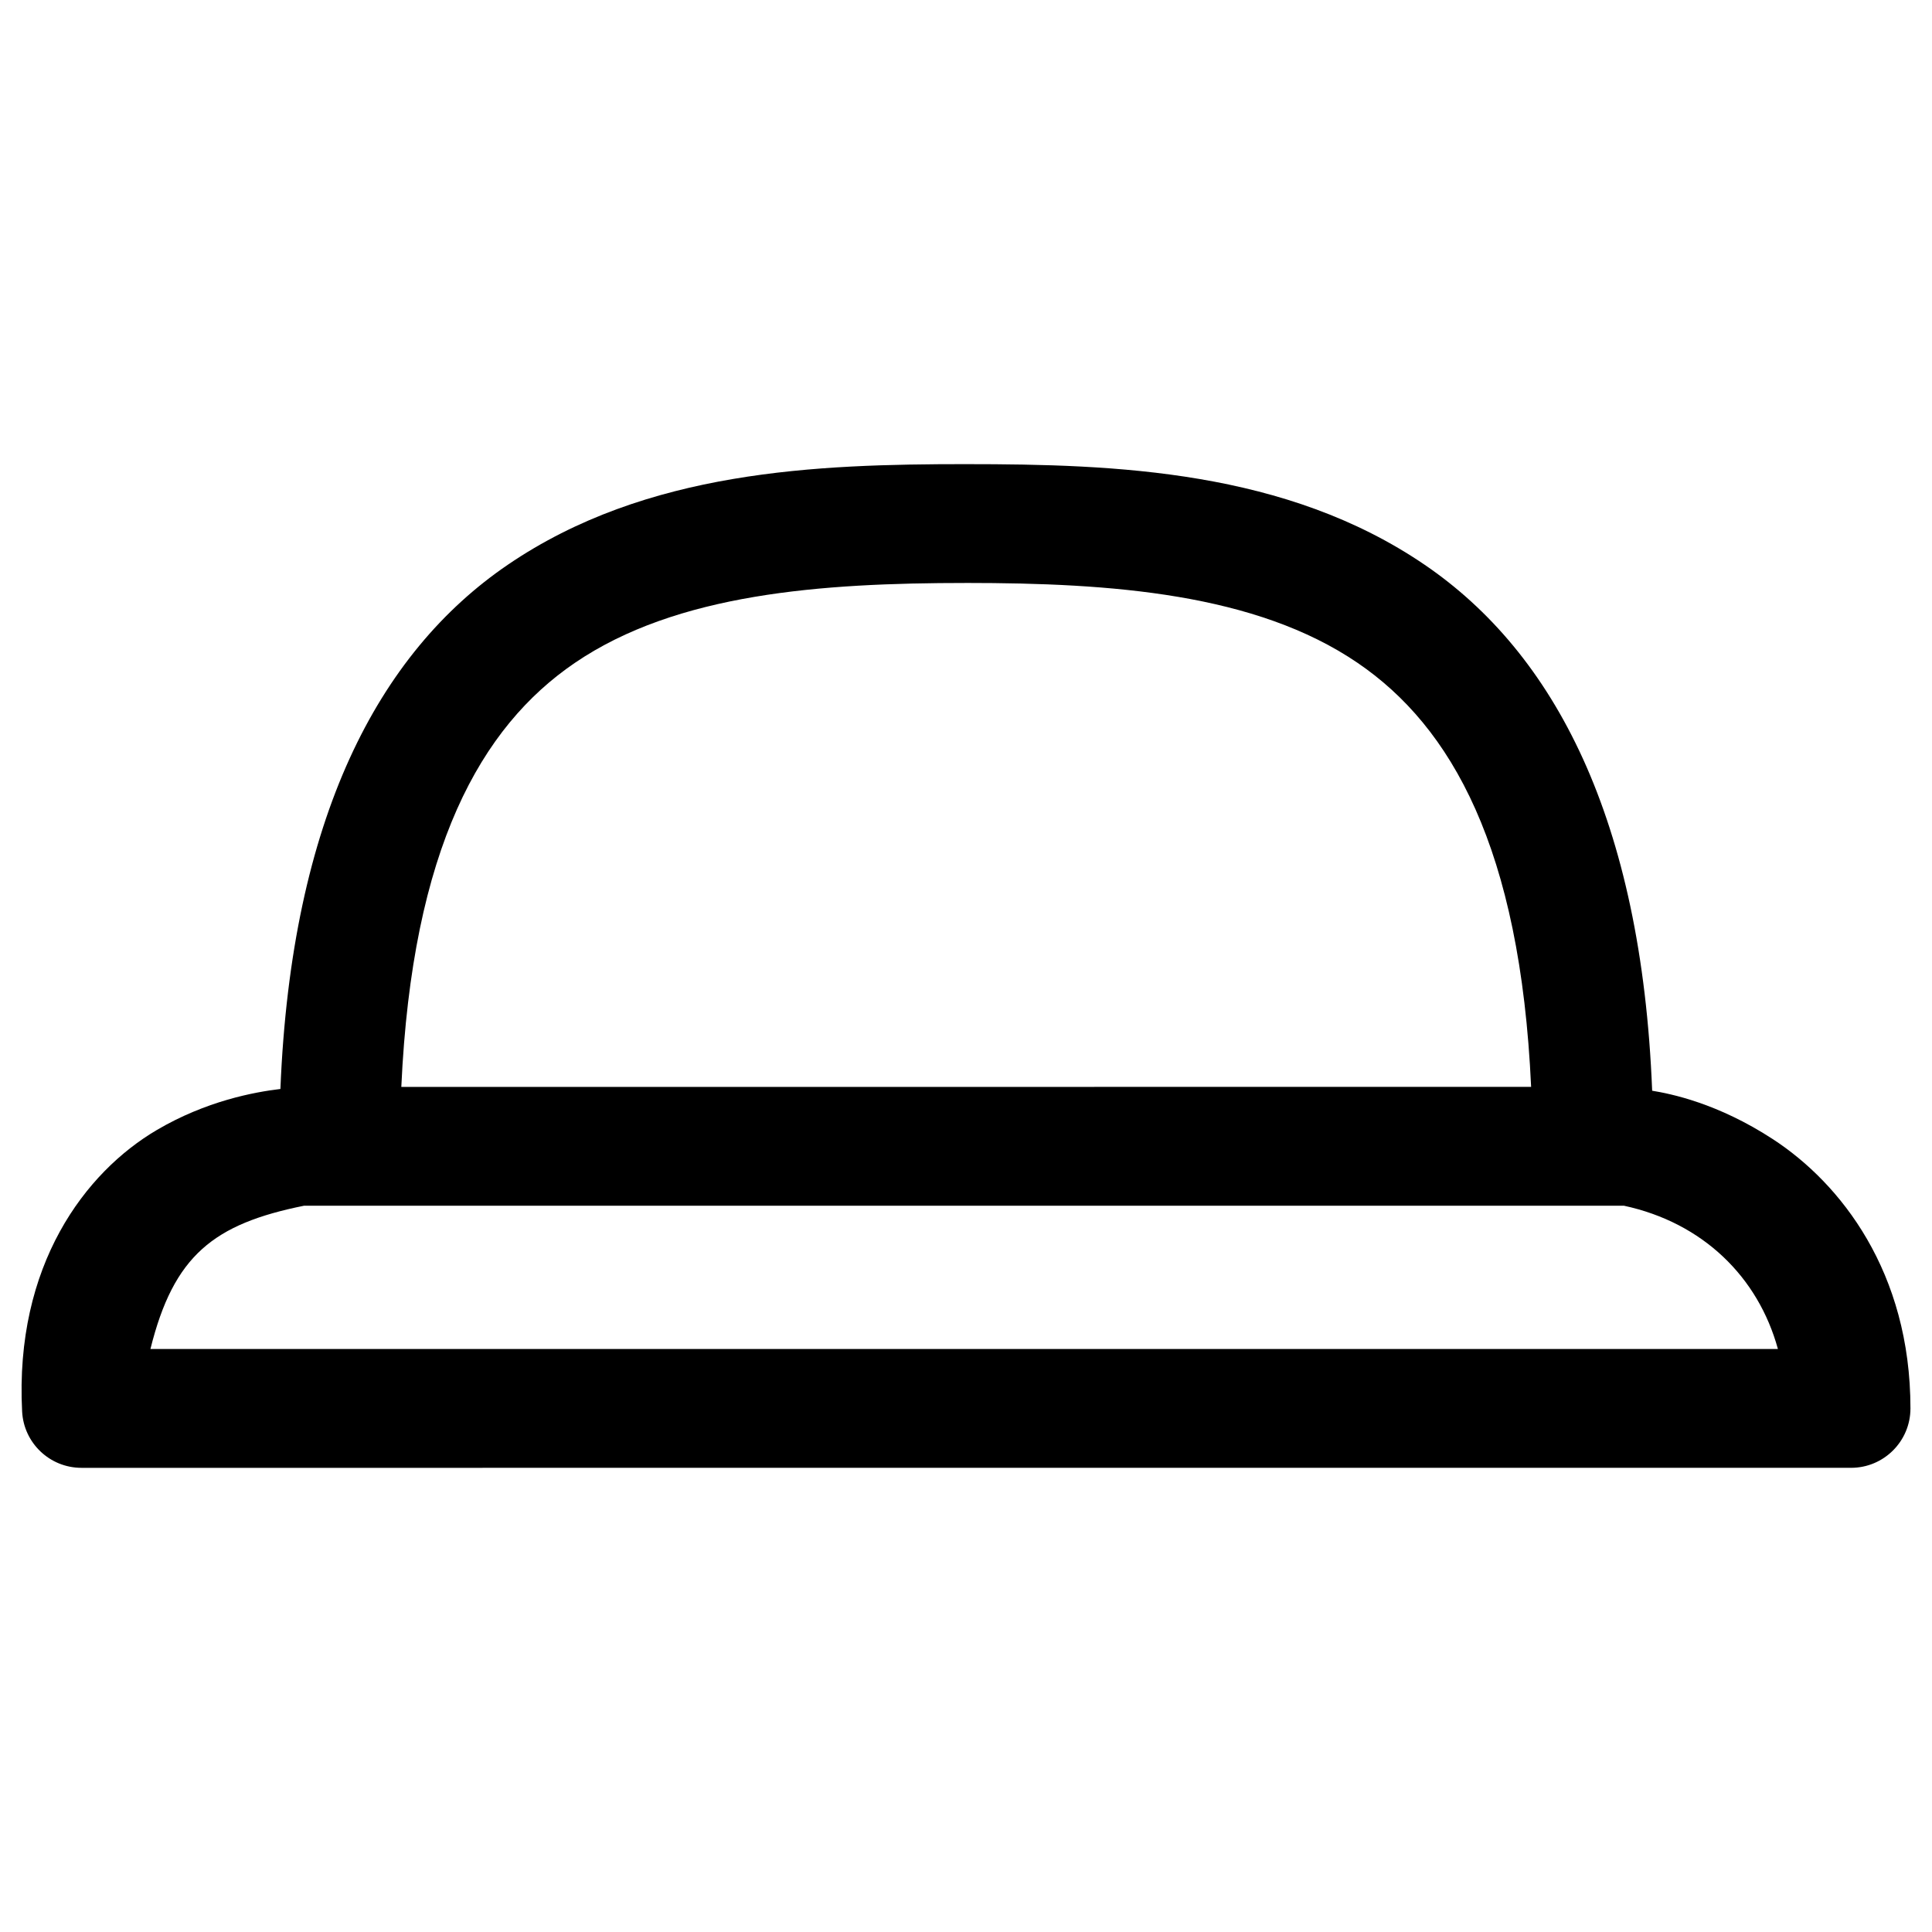 <?xml version="1.0" encoding="UTF-8"?>
<!-- Uploaded to: SVG Repo, www.svgrepo.com, Generator: SVG Repo Mixer Tools -->
<svg fill="#000000" width="800px" height="800px" version="1.1" viewBox="144 144 512 512" xmlns="http://www.w3.org/2000/svg">
 <path d="m400.07 267c-39.668 0-84.75 1.625-121.49 26.66-34.328 23.391-57.355 67.188-60.27 138.93-6.977 0.828-19.684 3.195-32.719 10.855-18.996 11.16-37.73 35.828-35.73 74.602 0.426 8.371 7.332 14.938 15.715 14.945l468.97-0.004c8.695 0 15.742-7.051 15.742-15.742 0-36.156-18.496-59.641-36.438-71.34-14.723-9.602-27.16-12.051-32.012-12.852-2.836-72.02-25.902-115.95-60.301-139.39-36.742-25.039-81.793-26.66-121.46-26.66zm0 31.488c38.492 0 76.711 2.777 103.72 21.188 24.848 16.93 43.09 49.059 45.973 112.36l-299.41 0.004c2.883-63.301 21.125-95.43 45.973-112.36 27.008-18.406 65.258-21.188 103.75-21.188zm-175.49 165.04h349.78c20.926 4.5 35.582 18.906 40.805 37.977h-431.3c6.152-24.809 16.758-33.145 40.715-37.977z"/>
</svg>